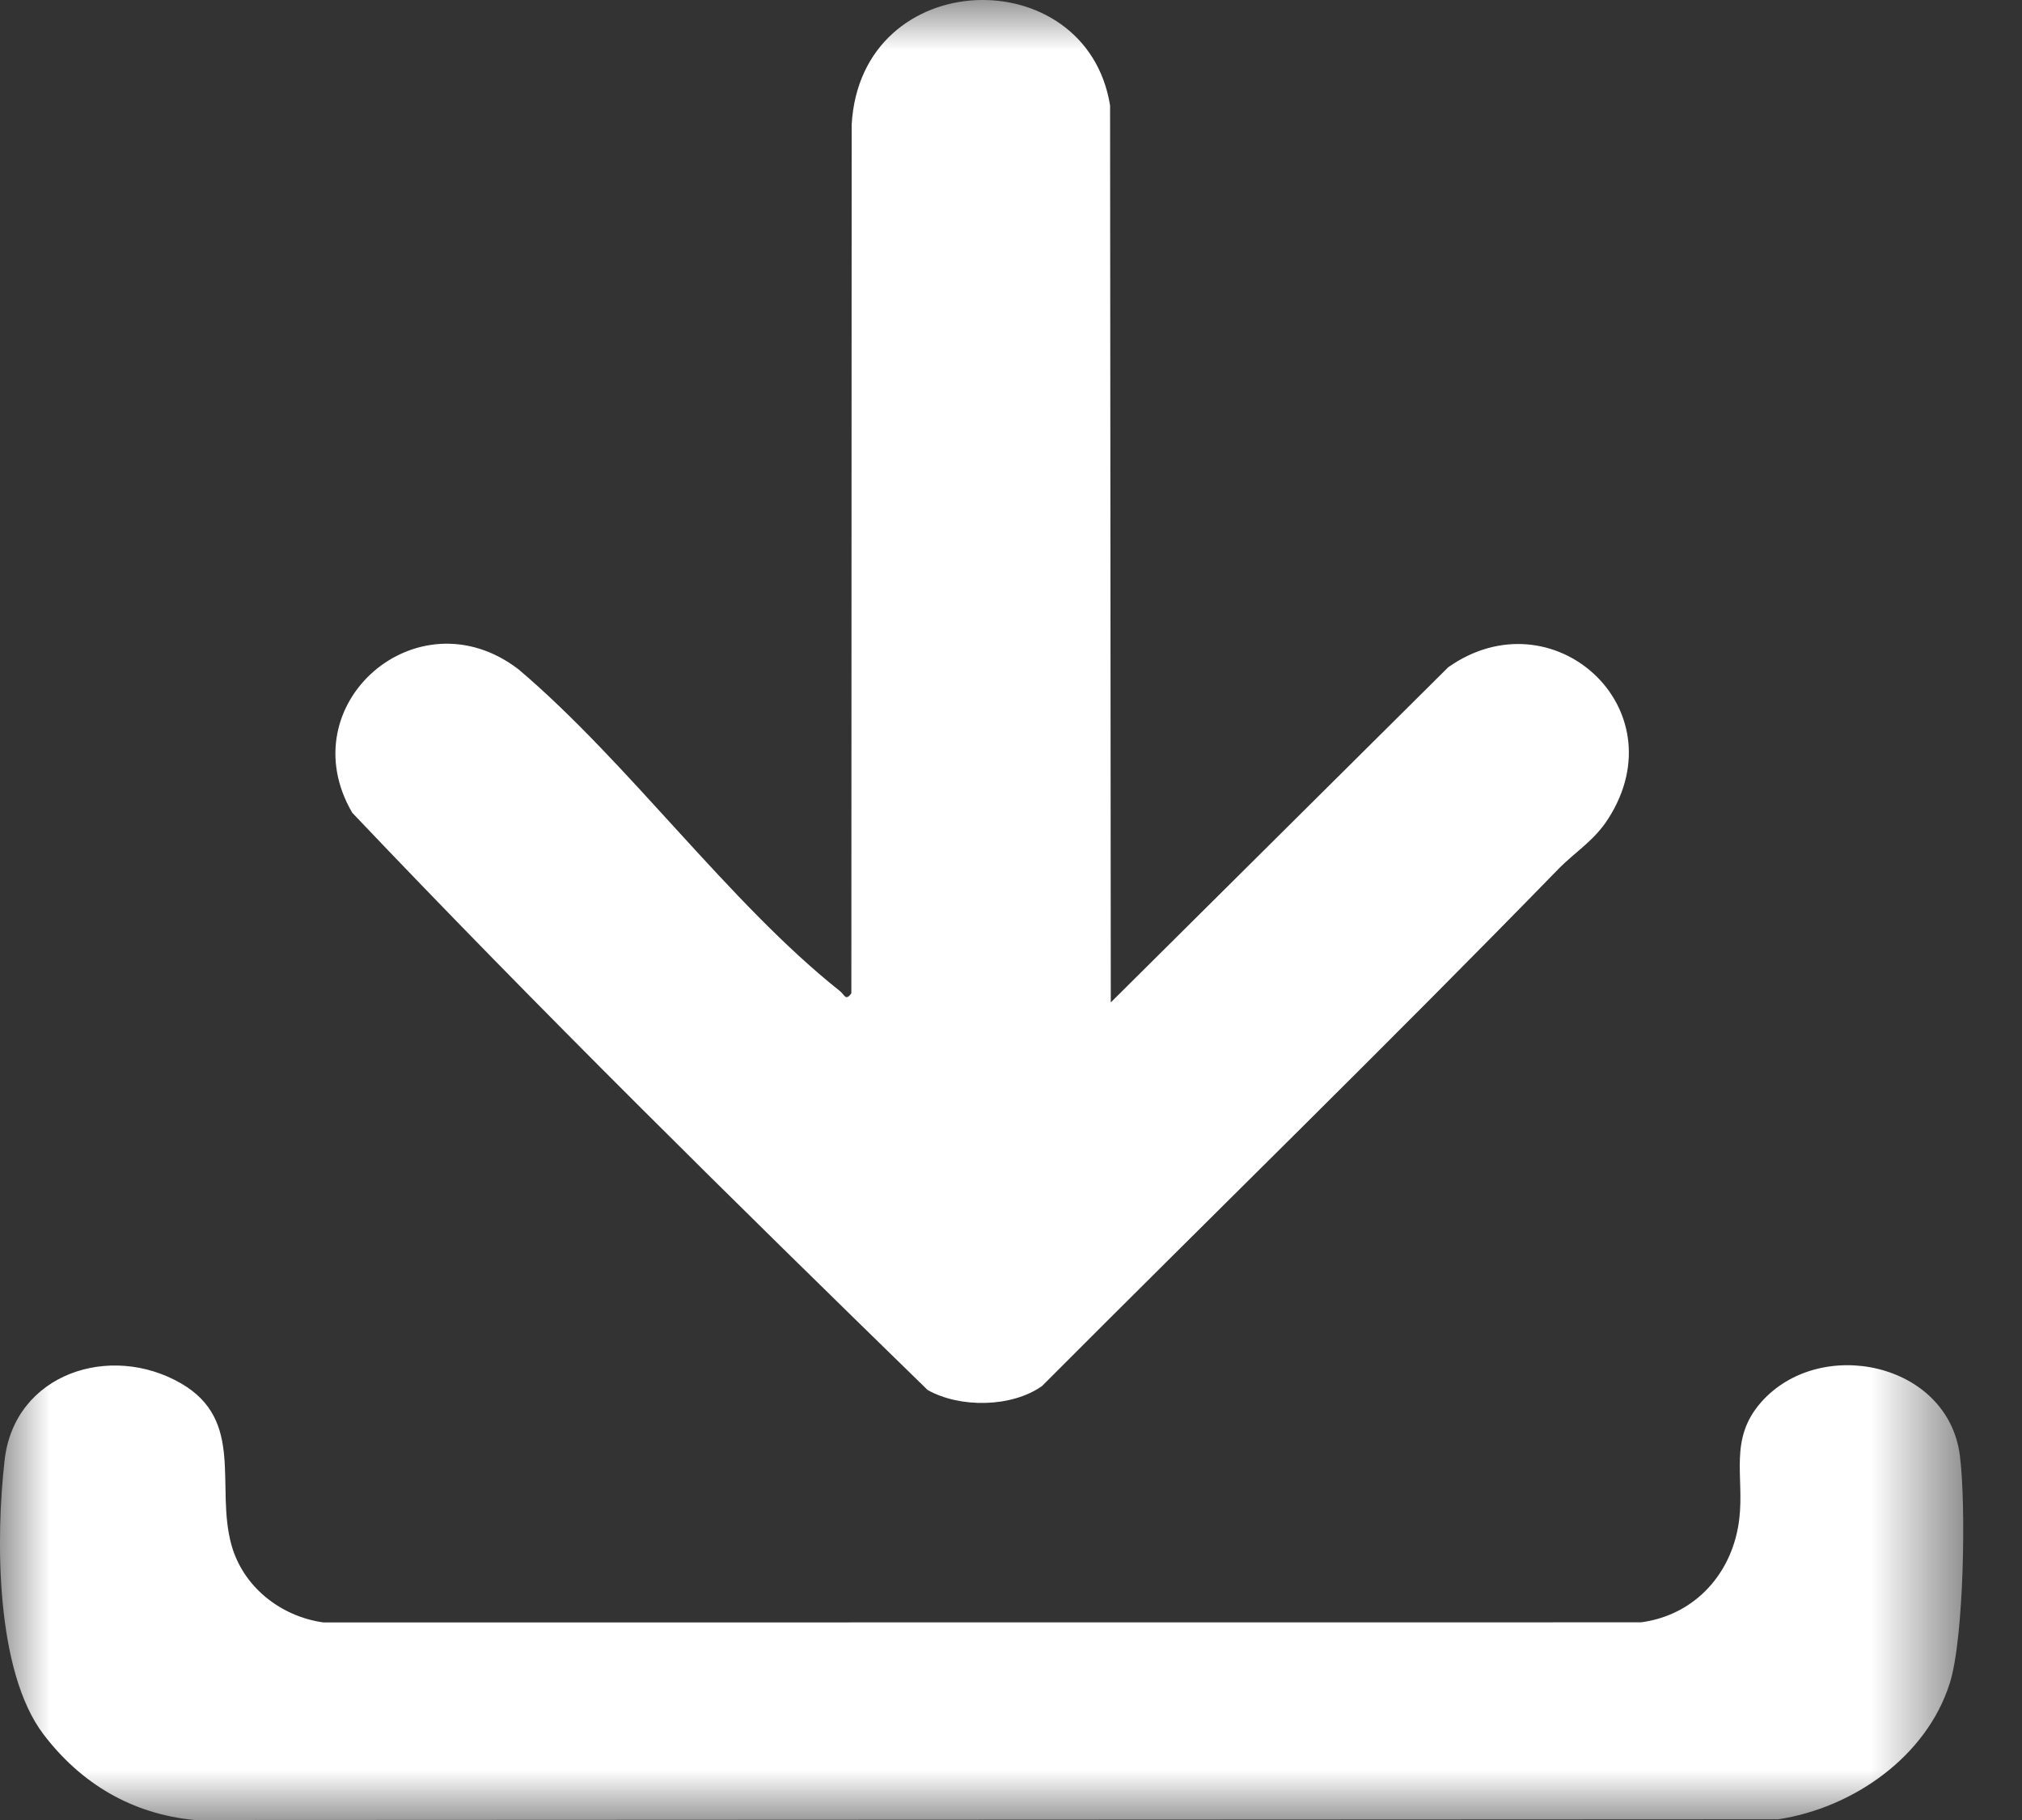 <svg width="20" height="18" viewBox="0 0 20 18" fill="none" xmlns="http://www.w3.org/2000/svg">
<rect x="0" y="0" width="20" height="18" fill="#333333" stroke="none"/>
<mask id="mask0_151_2503" style="mask-type:alpha" maskUnits="userSpaceOnUse" x="0" y="0" width="20" height="18">
<rect width="19.419" height="18" fill="white"/>
</mask>
<g mask="url(#mask0_151_2503)">
<path d="M10.987 9.914L14.325 6.599C15.352 5.875 16.607 6.997 15.91 8.093C15.77 8.315 15.584 8.421 15.413 8.596C13.732 10.322 12.01 12 10.307 13.708C10.004 13.922 9.492 13.926 9.175 13.747C7.255 11.876 5.331 9.983 3.484 8.038C2.857 6.964 4.132 5.855 5.129 6.62C6.215 7.54 7.213 8.933 8.307 9.801C8.356 9.84 8.363 9.903 8.421 9.824L8.424 1.233C8.514 -0.35 10.746 -0.404 10.98 1.043L10.987 9.914Z" fill="white"/>
<path d="M0.431 17.154C-0.044 16.53 -0.044 15.216 0.046 14.438C0.145 13.583 1.091 13.277 1.791 13.682C2.423 14.048 2.13 14.695 2.288 15.275C2.402 15.692 2.773 15.986 3.198 16.046L16.232 16.045C16.769 15.973 17.142 15.555 17.204 15.019C17.253 14.597 17.099 14.234 17.418 13.87C17.998 13.209 19.265 13.472 19.385 14.392C19.448 14.871 19.427 16.199 19.286 16.646C19.056 17.375 18.328 17.88 17.59 17.993L1.925 18C1.307 17.941 0.803 17.642 0.431 17.154Z" fill="white"/>
</g>
</svg>
